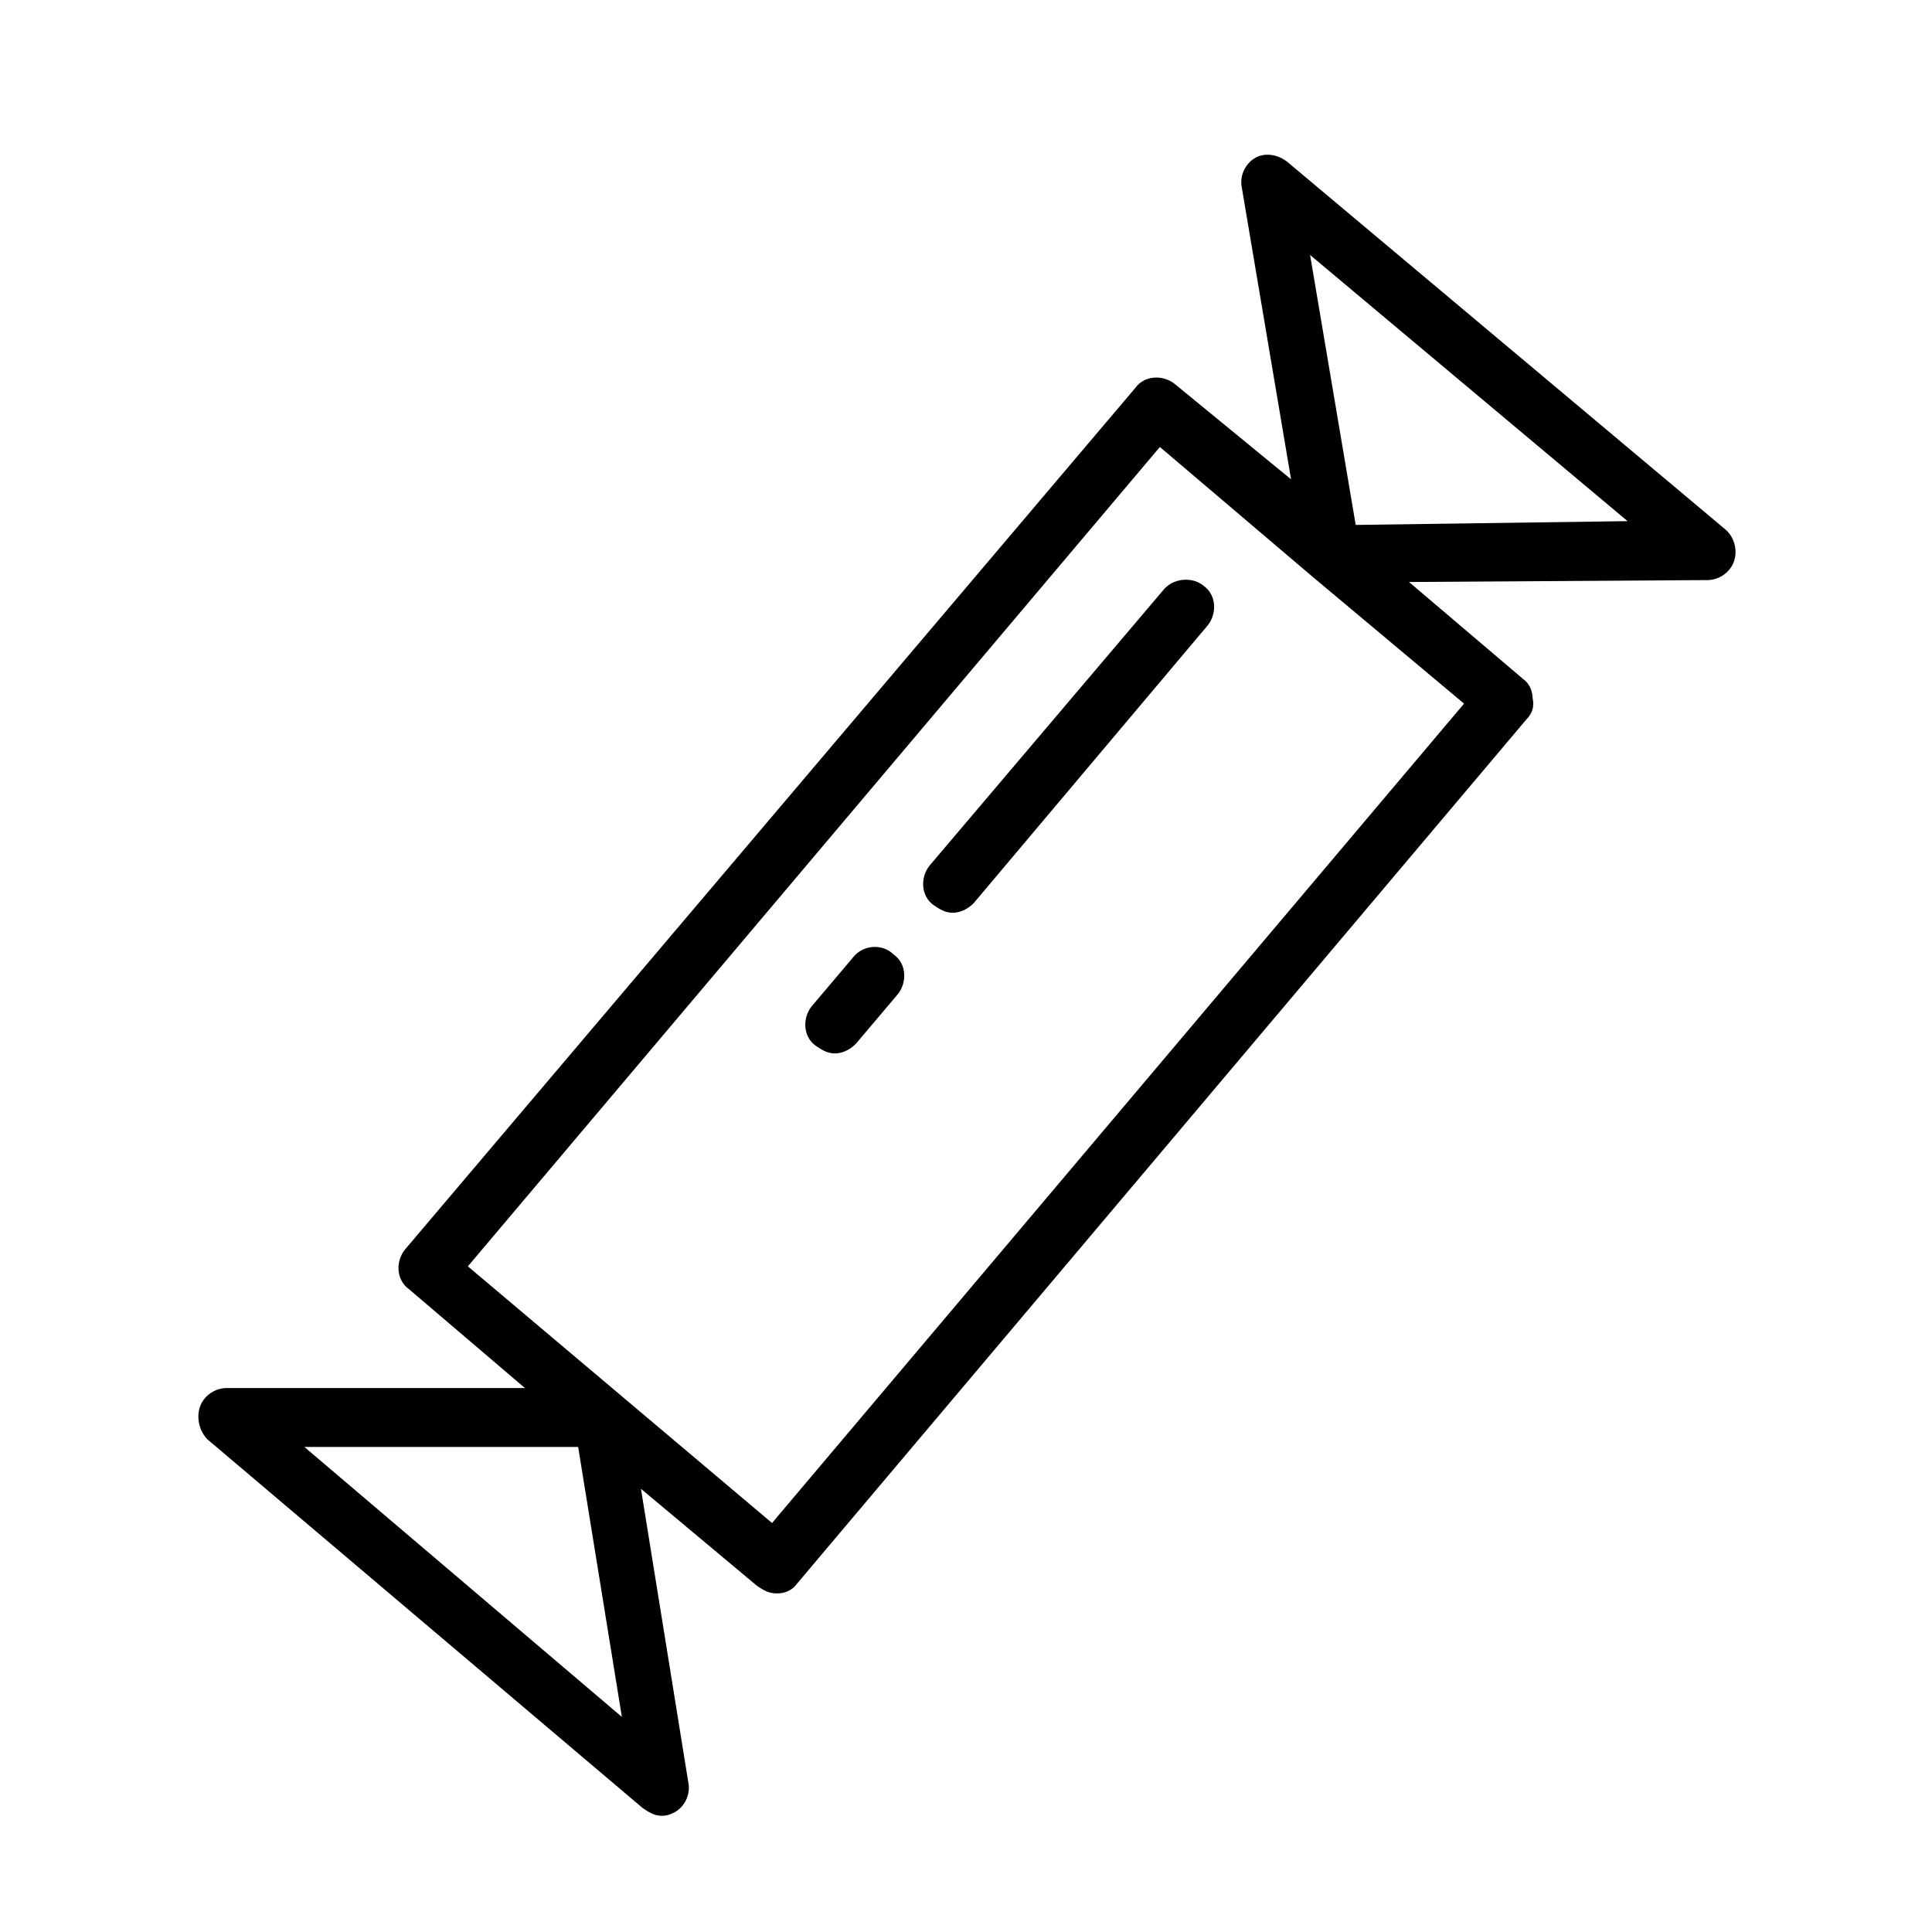 <?xml version="1.0" encoding="UTF-8"?>
<!-- The Best Svg Icon site in the world: iconSvg.co, Visit us! https://iconsvg.co -->
<svg fill="#000000" width="800px" height="800px" version="1.1" viewBox="144 144 512 512" xmlns="http://www.w3.org/2000/svg">
 <g>
  <path d="m601.02 284.12-115.88-97.234c-2.519-2.016-6.047-2.519-8.566-1.008-2.519 1.512-4.031 4.535-3.527 7.559l13.098 77.586-30.727-25.191c-3.023-2.519-8.062-2.519-10.578 1.008l-193.46 228.23c-2.519 3.023-2.519 8.062 1.008 10.578l30.73 26.199h-79.098c-3.023 0-6.047 2.016-7.055 5.039-1.008 3.023 0 6.551 2.016 8.566l115.38 97.738c1.512 1.008 3.023 2.016 5.039 2.016 1.512 0 2.519-0.504 3.527-1.008 2.519-1.512 4.031-4.535 3.527-7.559l-12.594-78.09 30.73 25.695c1.512 1.008 3.023 2.016 5.039 2.016h0.504c2.016 0 4.031-1.008 5.039-2.519l193.46-229.23c1.512-1.512 2.016-3.527 1.512-5.543 0-2.016-1.008-4.031-2.519-5.039l-30.23-25.695 79.098-0.504c3.023 0 6.047-2.016 7.055-5.039 1.012-3.019 0.004-6.547-2.516-8.562zm-376.35 243.34h72.547l11.586 71.539zm307.32-196.99-183.39 217.14-80.609-68.016 183.39-217.14 40.305 34.258zm-28.715-47.359-12.09-71.539 84.137 70.535z"/>
  <path d="m370.27 397.48-11.082 13.098c-2.519 3.023-2.519 8.062 1.008 10.578 1.512 1.008 3.023 2.016 5.039 2.016s4.031-1.008 5.543-2.519l11.082-13.098c2.519-3.023 2.519-8.062-1.008-10.578-3.023-3.023-8.062-2.519-10.582 0.504z"/>
  <path d="m452.39 300.25-61.969 73.051c-2.519 3.023-2.519 8.062 1.008 10.578 1.512 1.008 3.023 2.016 5.039 2.016s4.031-1.008 5.543-2.519l61.969-73.555c2.519-3.023 2.519-8.062-1.008-10.578-3.023-2.519-8.062-2.016-10.582 1.008z"/>
 </g>
</svg>